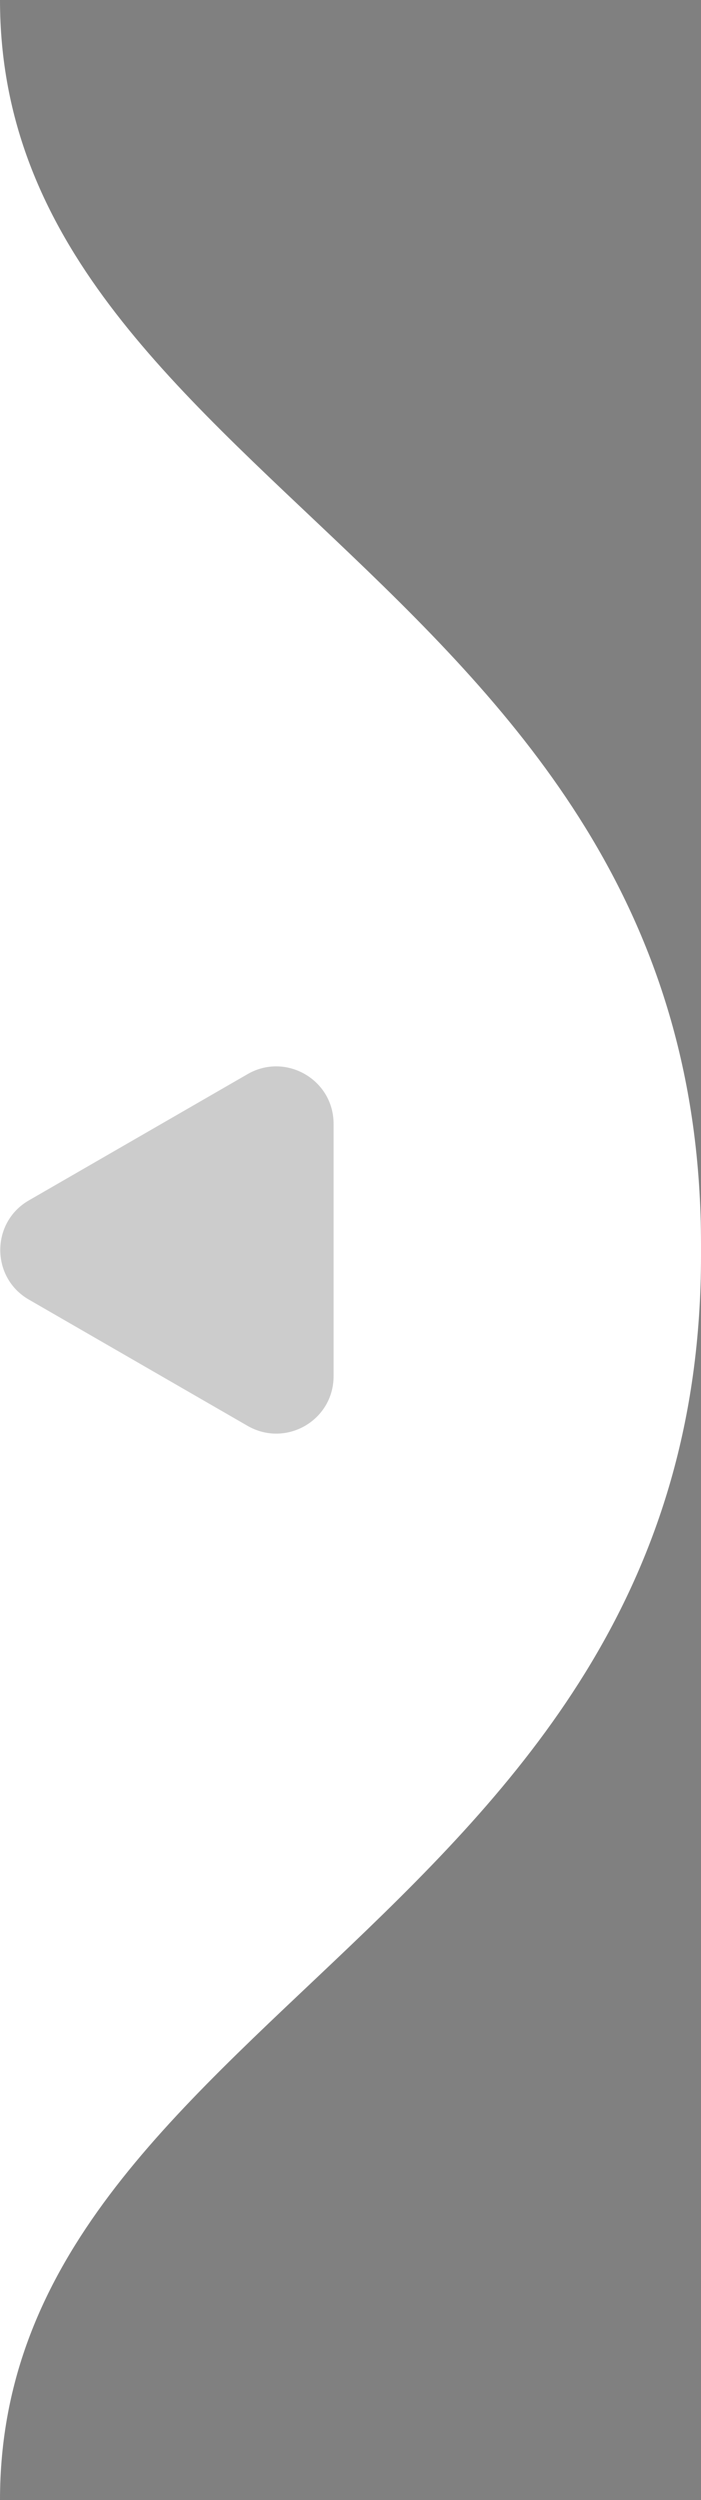 <?xml version="1.0" encoding="UTF-8"?><svg id="uuid-f0b64637-75c9-4821-9b91-d7695ad6eb94" xmlns="http://www.w3.org/2000/svg" width="26.52" height="94.57" viewBox="0 0 26.52 94.57"><rect x="0" y="0" width="26.52" height="94.57" fill="#808080" stroke="none"/><defs><style>.uuid-ab64e7e8-4c4b-4c7f-b3ff-675ac18bd792{fill:#fff;}.uuid-8a6e0fa3-531a-410f-8c14-84ccd6385f39{opacity:.2;}</style></defs><g id="uuid-5549f8ee-3dd9-461f-b356-5fa9aa7dbad9"><path class="uuid-ab64e7e8-4c4b-4c7f-b3ff-675ac18bd792" d="M26.52,47.5c0-.07,0-.14,0-.21,0-.07,0-.14,0-.21C26.52,21.93,0,18.3,0,0V94.57C0,76.27,26.52,72.64,26.52,47.5Z"/><path class="uuid-8a6e0fa3-531a-410f-8c14-84ccd6385f39" d="M12.62,47.28v4.78c0,1.67-1.8,2.71-3.25,1.88l-4.14-2.39-4.14-2.39c-1.44-.83-1.44-2.92,0-3.75l4.14-2.39,4.14-2.39c1.44-.83,3.25,.21,3.25,1.88v4.78Z"/></g></svg>